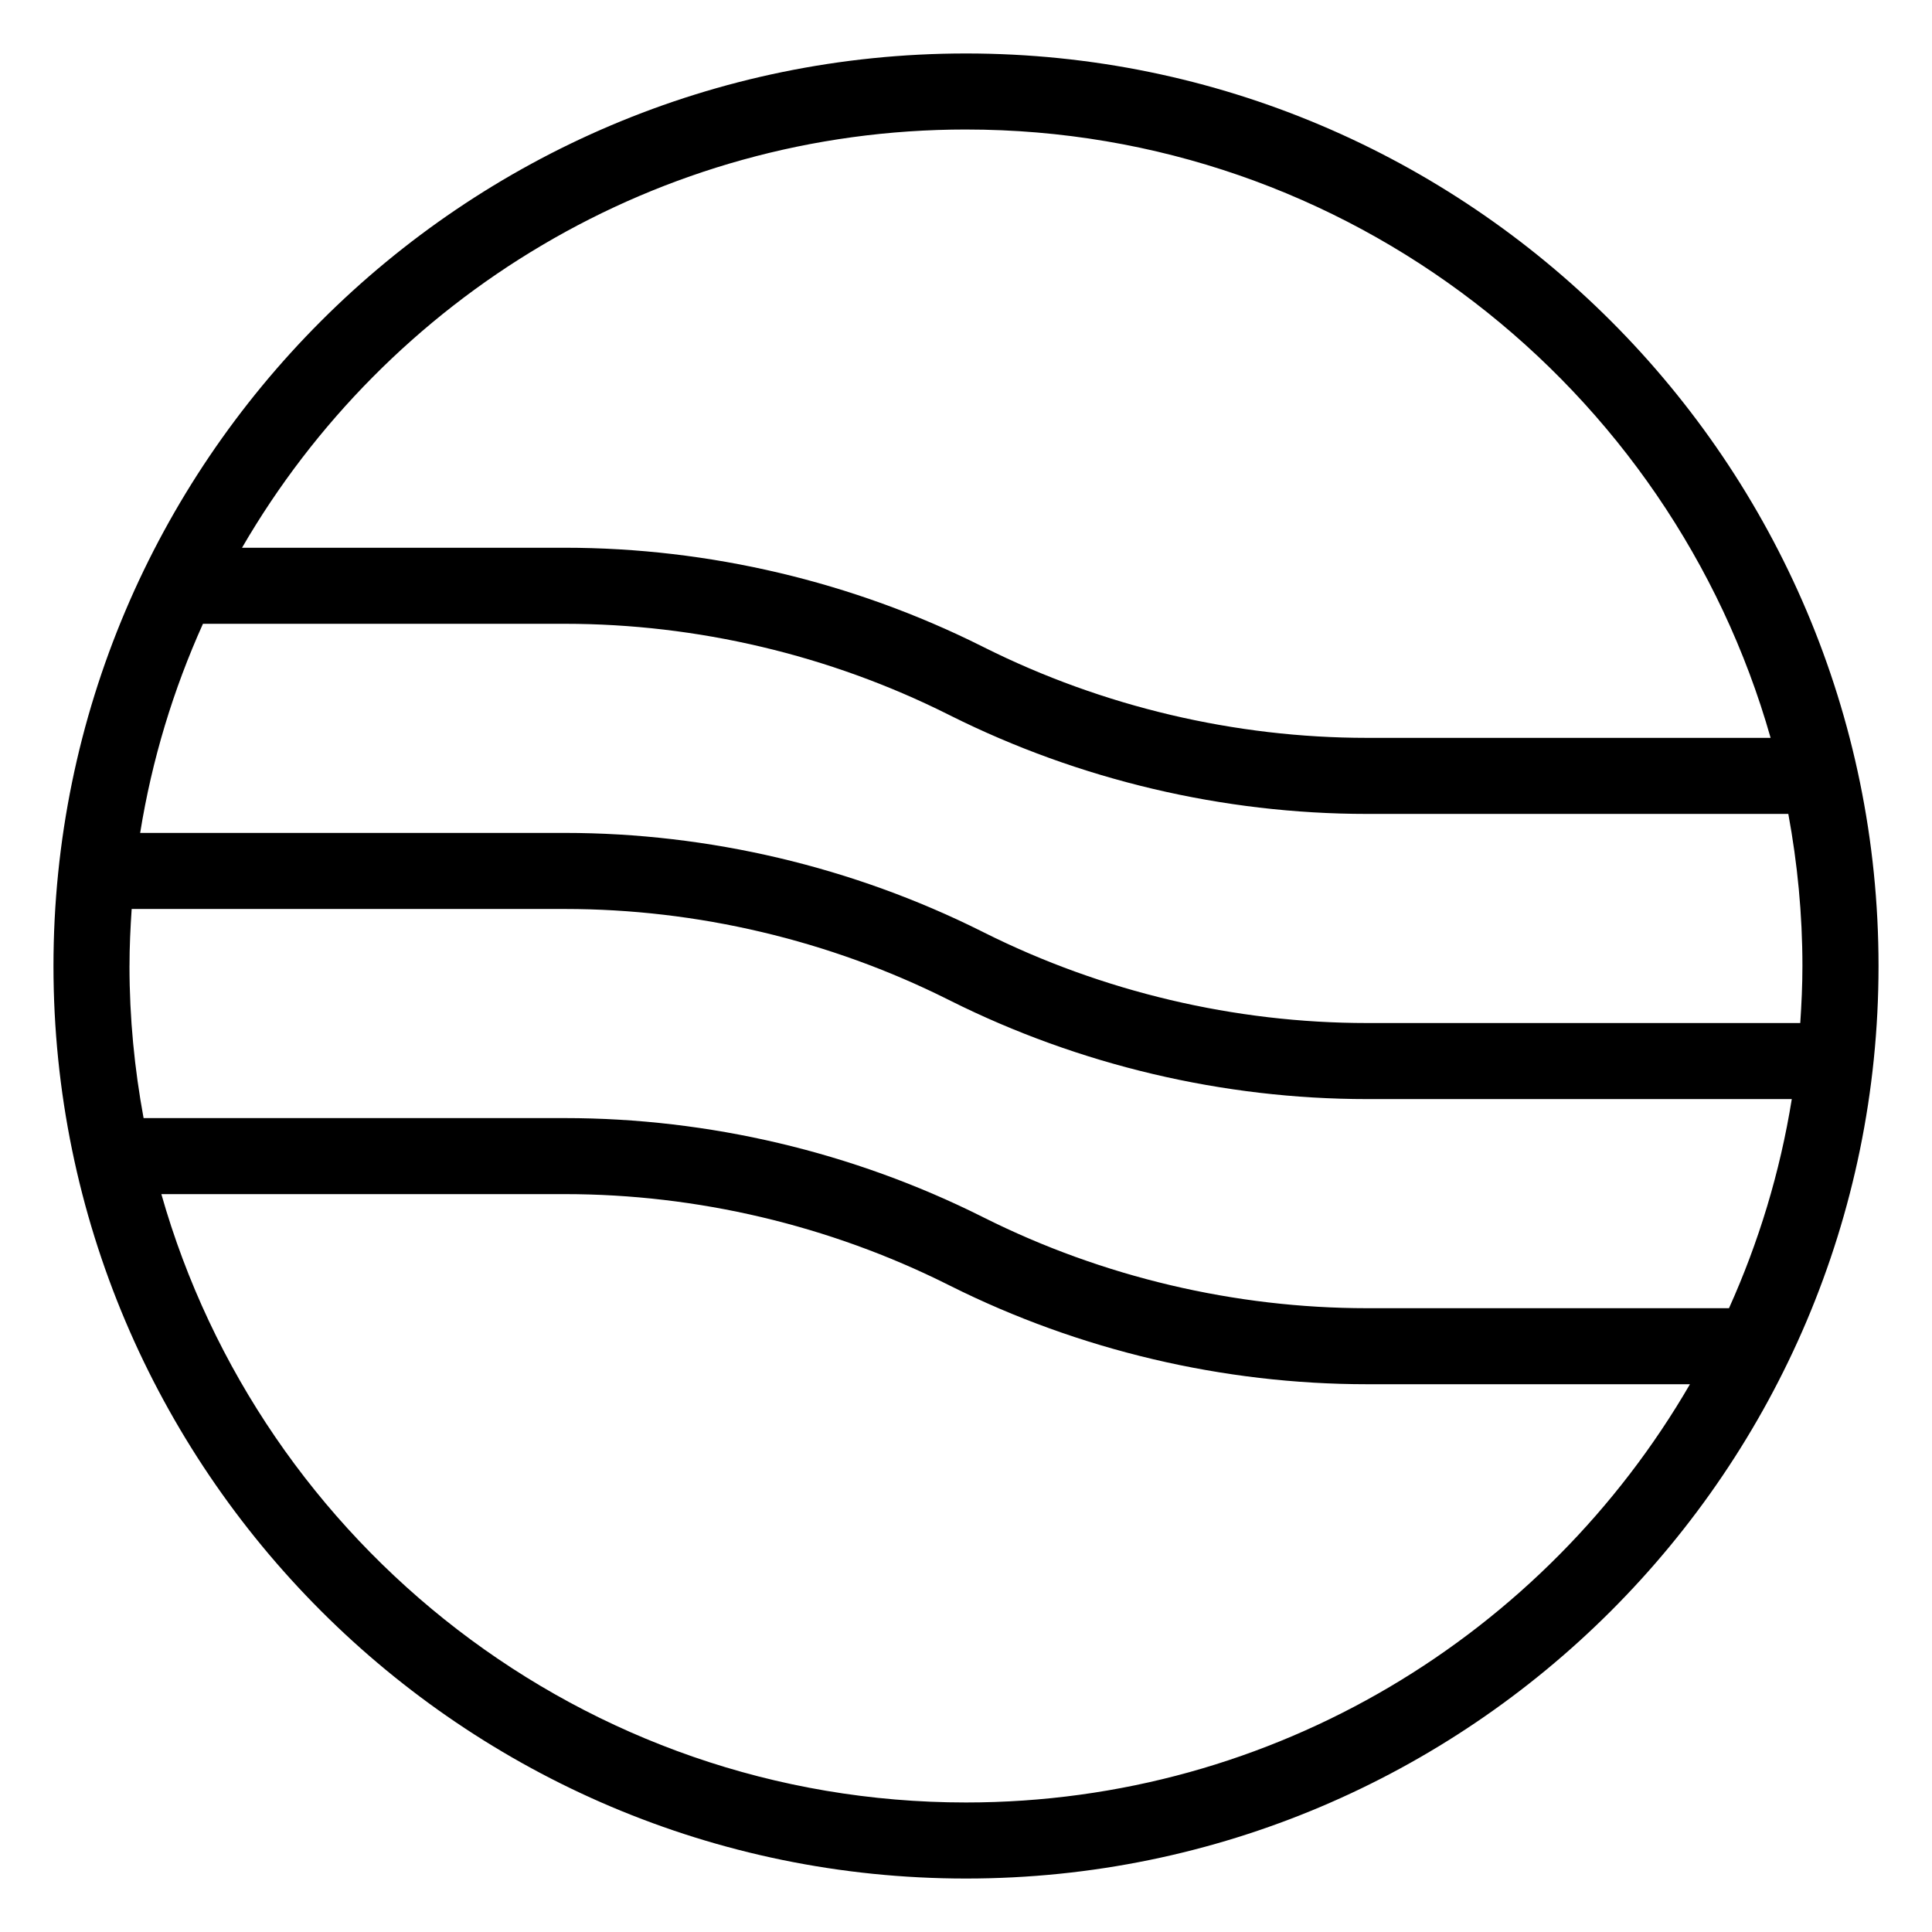 <?xml version="1.0" encoding="UTF-8"?>
<!-- Uploaded to: ICON Repo, www.svgrepo.com, Generator: ICON Repo Mixer Tools -->
<svg fill="#000000" width="800px" height="800px" version="1.1" viewBox="144 144 512 512" xmlns="http://www.w3.org/2000/svg">
 <path d="m400 158.17c-133.34 0-241.83 108.48-241.83 241.83s108.48 241.83 241.83 241.83 241.83-108.48 241.83-241.83-108.49-241.83-241.83-241.83zm0 20.152c101.27 0 186.84 68.293 213.23 161.22h-106.95c-35.004 0-70.066-8.277-101.39-23.938l-0.766-0.383c-34.109-17.051-72.281-26.062-110.41-26.062h-85.574c38.387-66.191 109.98-110.84 191.86-110.84zm-221.68 221.68c0-5.082 0.238-10.113 0.574-15.113h114.83c35.004 0 70.066 8.277 101.39 23.938l0.766 0.383c34.102 17.047 72.273 26.059 110.4 26.059h112.56c-3.117 19.434-8.801 38.008-16.641 55.418h-95.922c-35.004 0-70.066-8.277-101.39-23.938l-0.766-0.383c-34.109-17.047-72.281-26.059-110.41-26.059h-111.66c-2.414-13.082-3.738-26.535-3.738-40.305zm327.95 15.113c-35.004 0-70.066-8.277-101.39-23.938l-0.766-0.383c-34.109-17.047-72.281-26.062-110.41-26.062h-112.56c3.117-19.434 8.801-38.008 16.641-55.418h95.922c35.004 0 70.066 8.277 101.39 23.938l0.766 0.383c34.105 17.047 72.277 26.062 110.4 26.062h111.66c2.414 13.078 3.738 26.535 3.738 40.305 0 5.082-0.238 10.113-0.574 15.113zm-106.28 206.56c-101.27 0-186.84-68.293-213.23-161.22h106.95c35.004 0 70.066 8.277 101.39 23.938l0.766 0.383c34.109 17.047 72.281 26.059 110.41 26.059h85.578c-38.391 66.191-109.99 110.84-191.86 110.84z"/>
</svg>
